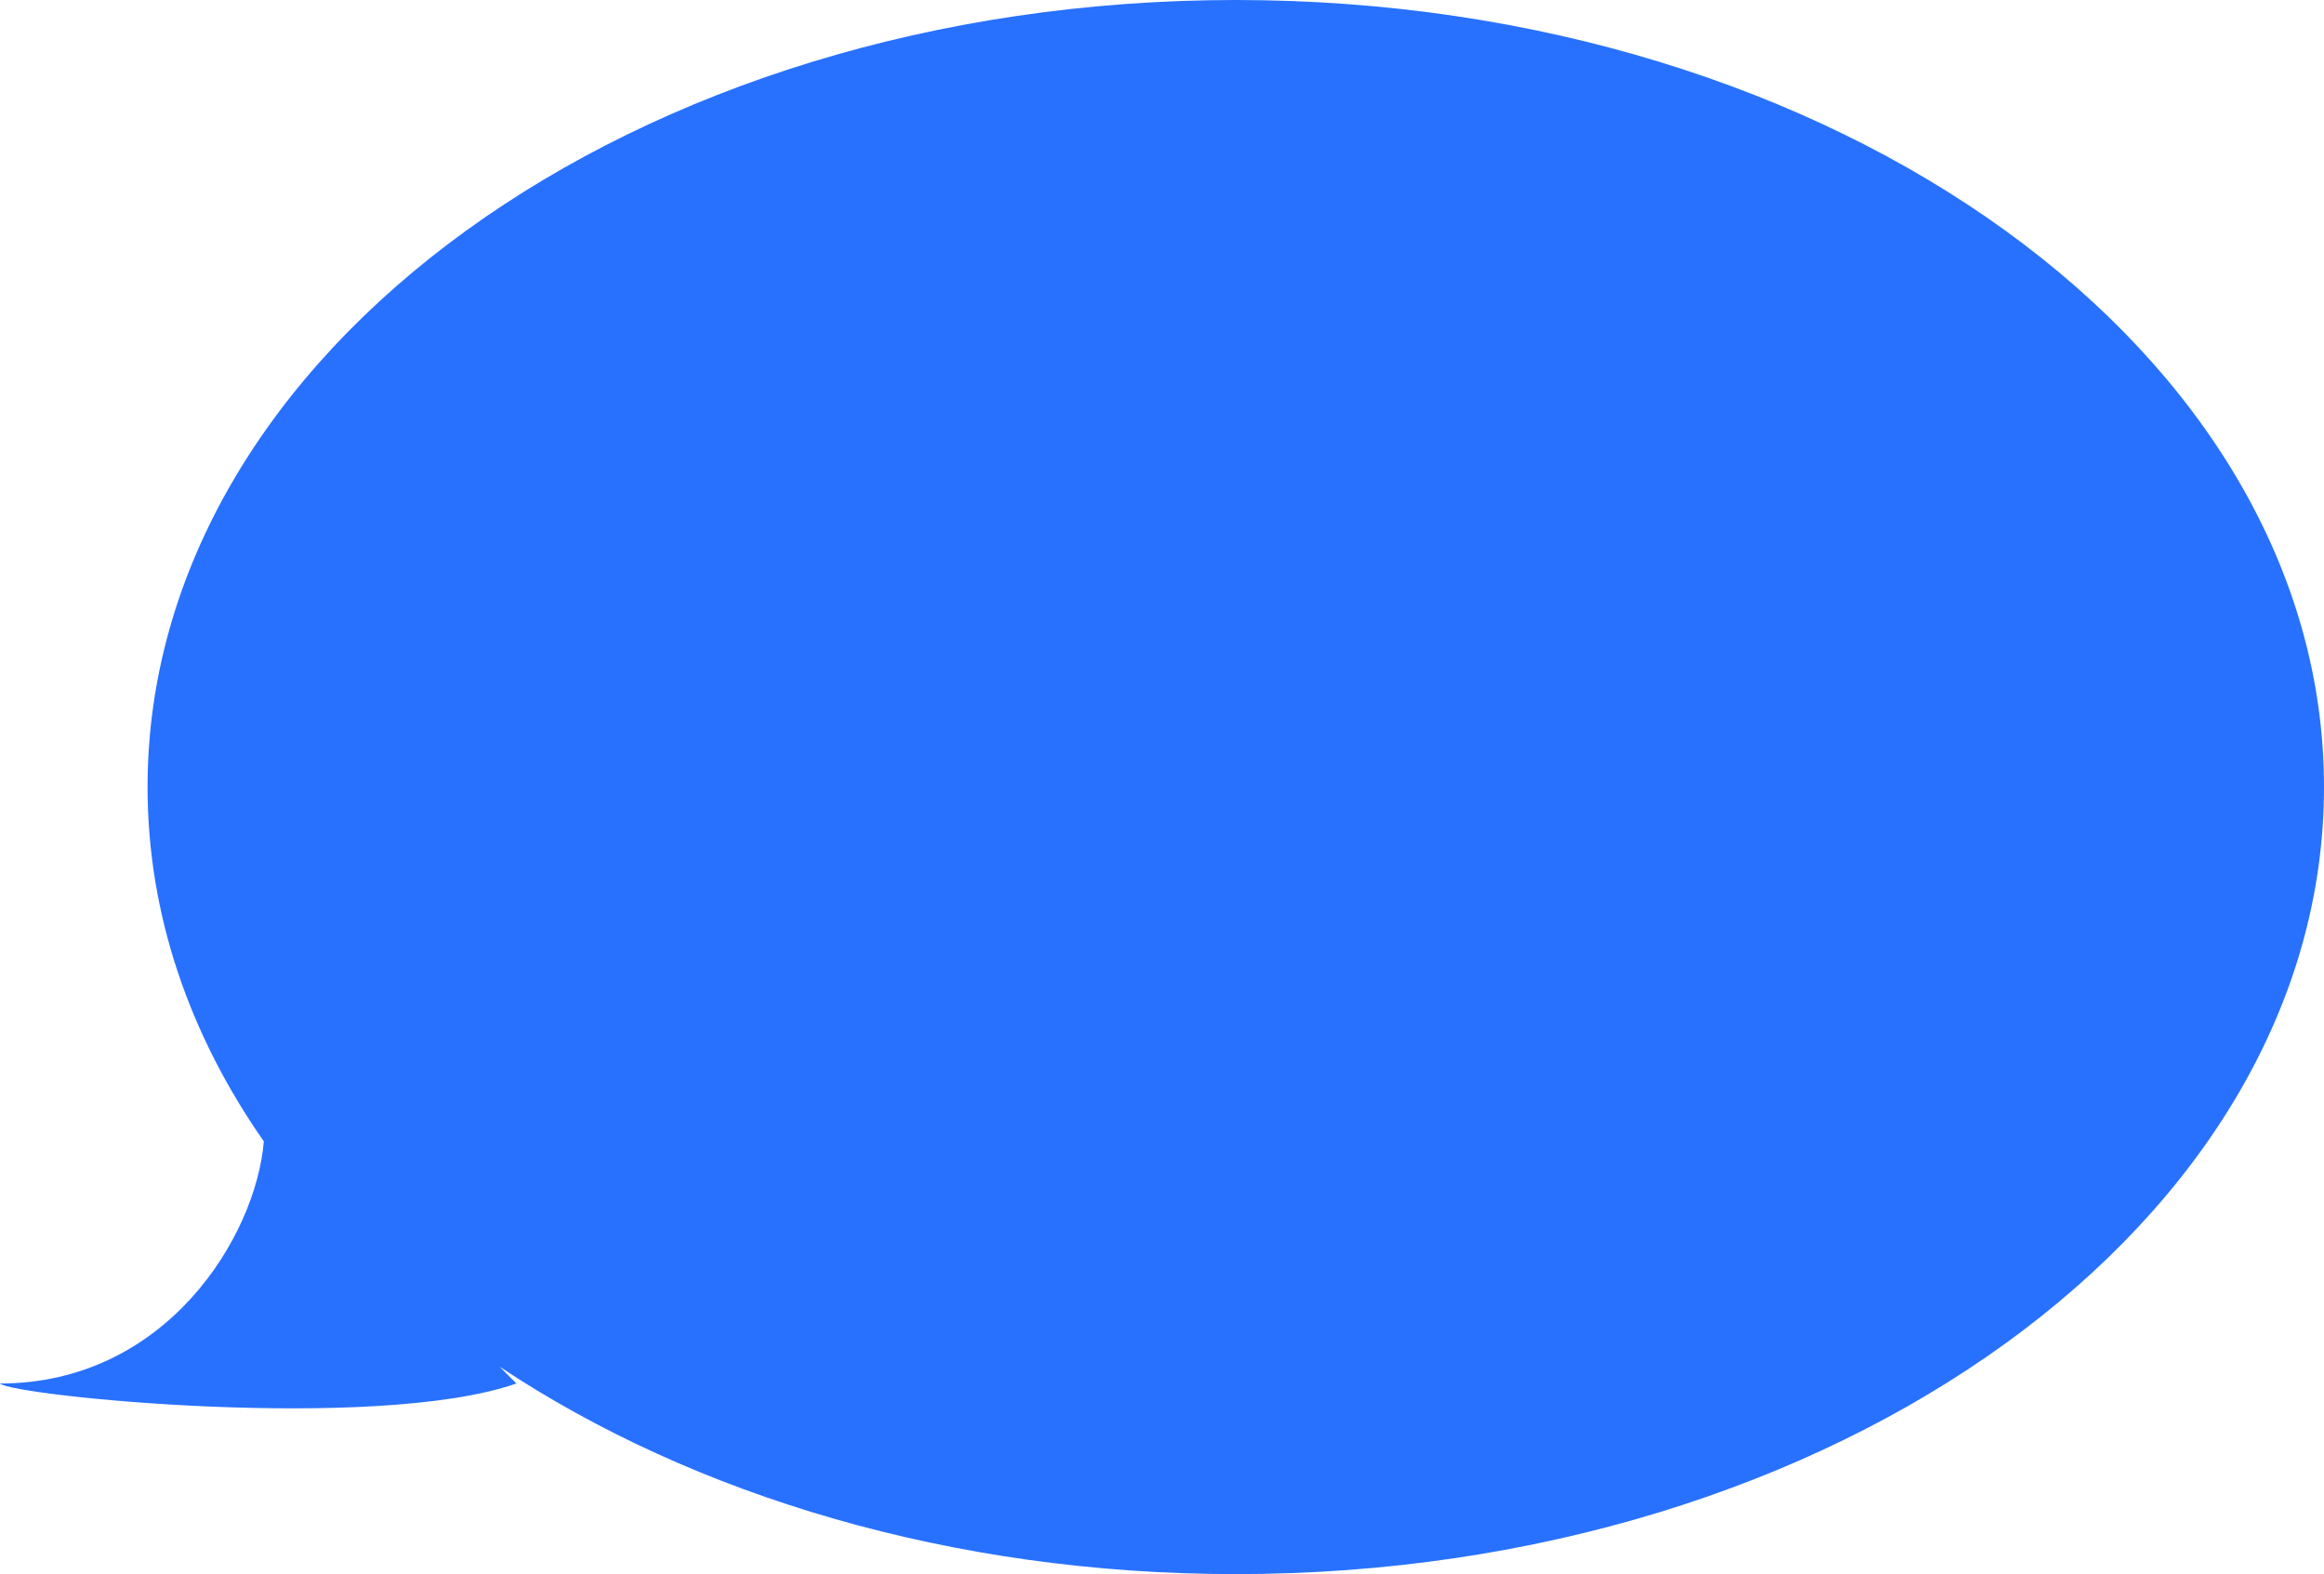 <svg width="189" height="128" viewBox="0 0 189 128" fill="none" xmlns="http://www.w3.org/2000/svg">
<path d="M100.5 0C149.377 0 189 28.654 189 64C189 99.346 149.377 128 100.5 128C77.413 128 56.392 121.606 40.635 111.135L42 112.5C30.5 116.5 1.002 113.5 0 112.5C13.516 112.5 20.817 100.538 21.456 92.812C15.408 84.153 12 74.364 12 64C12 28.654 51.623 0 100.5 0Z" fill="#2871FF"/>
</svg>

